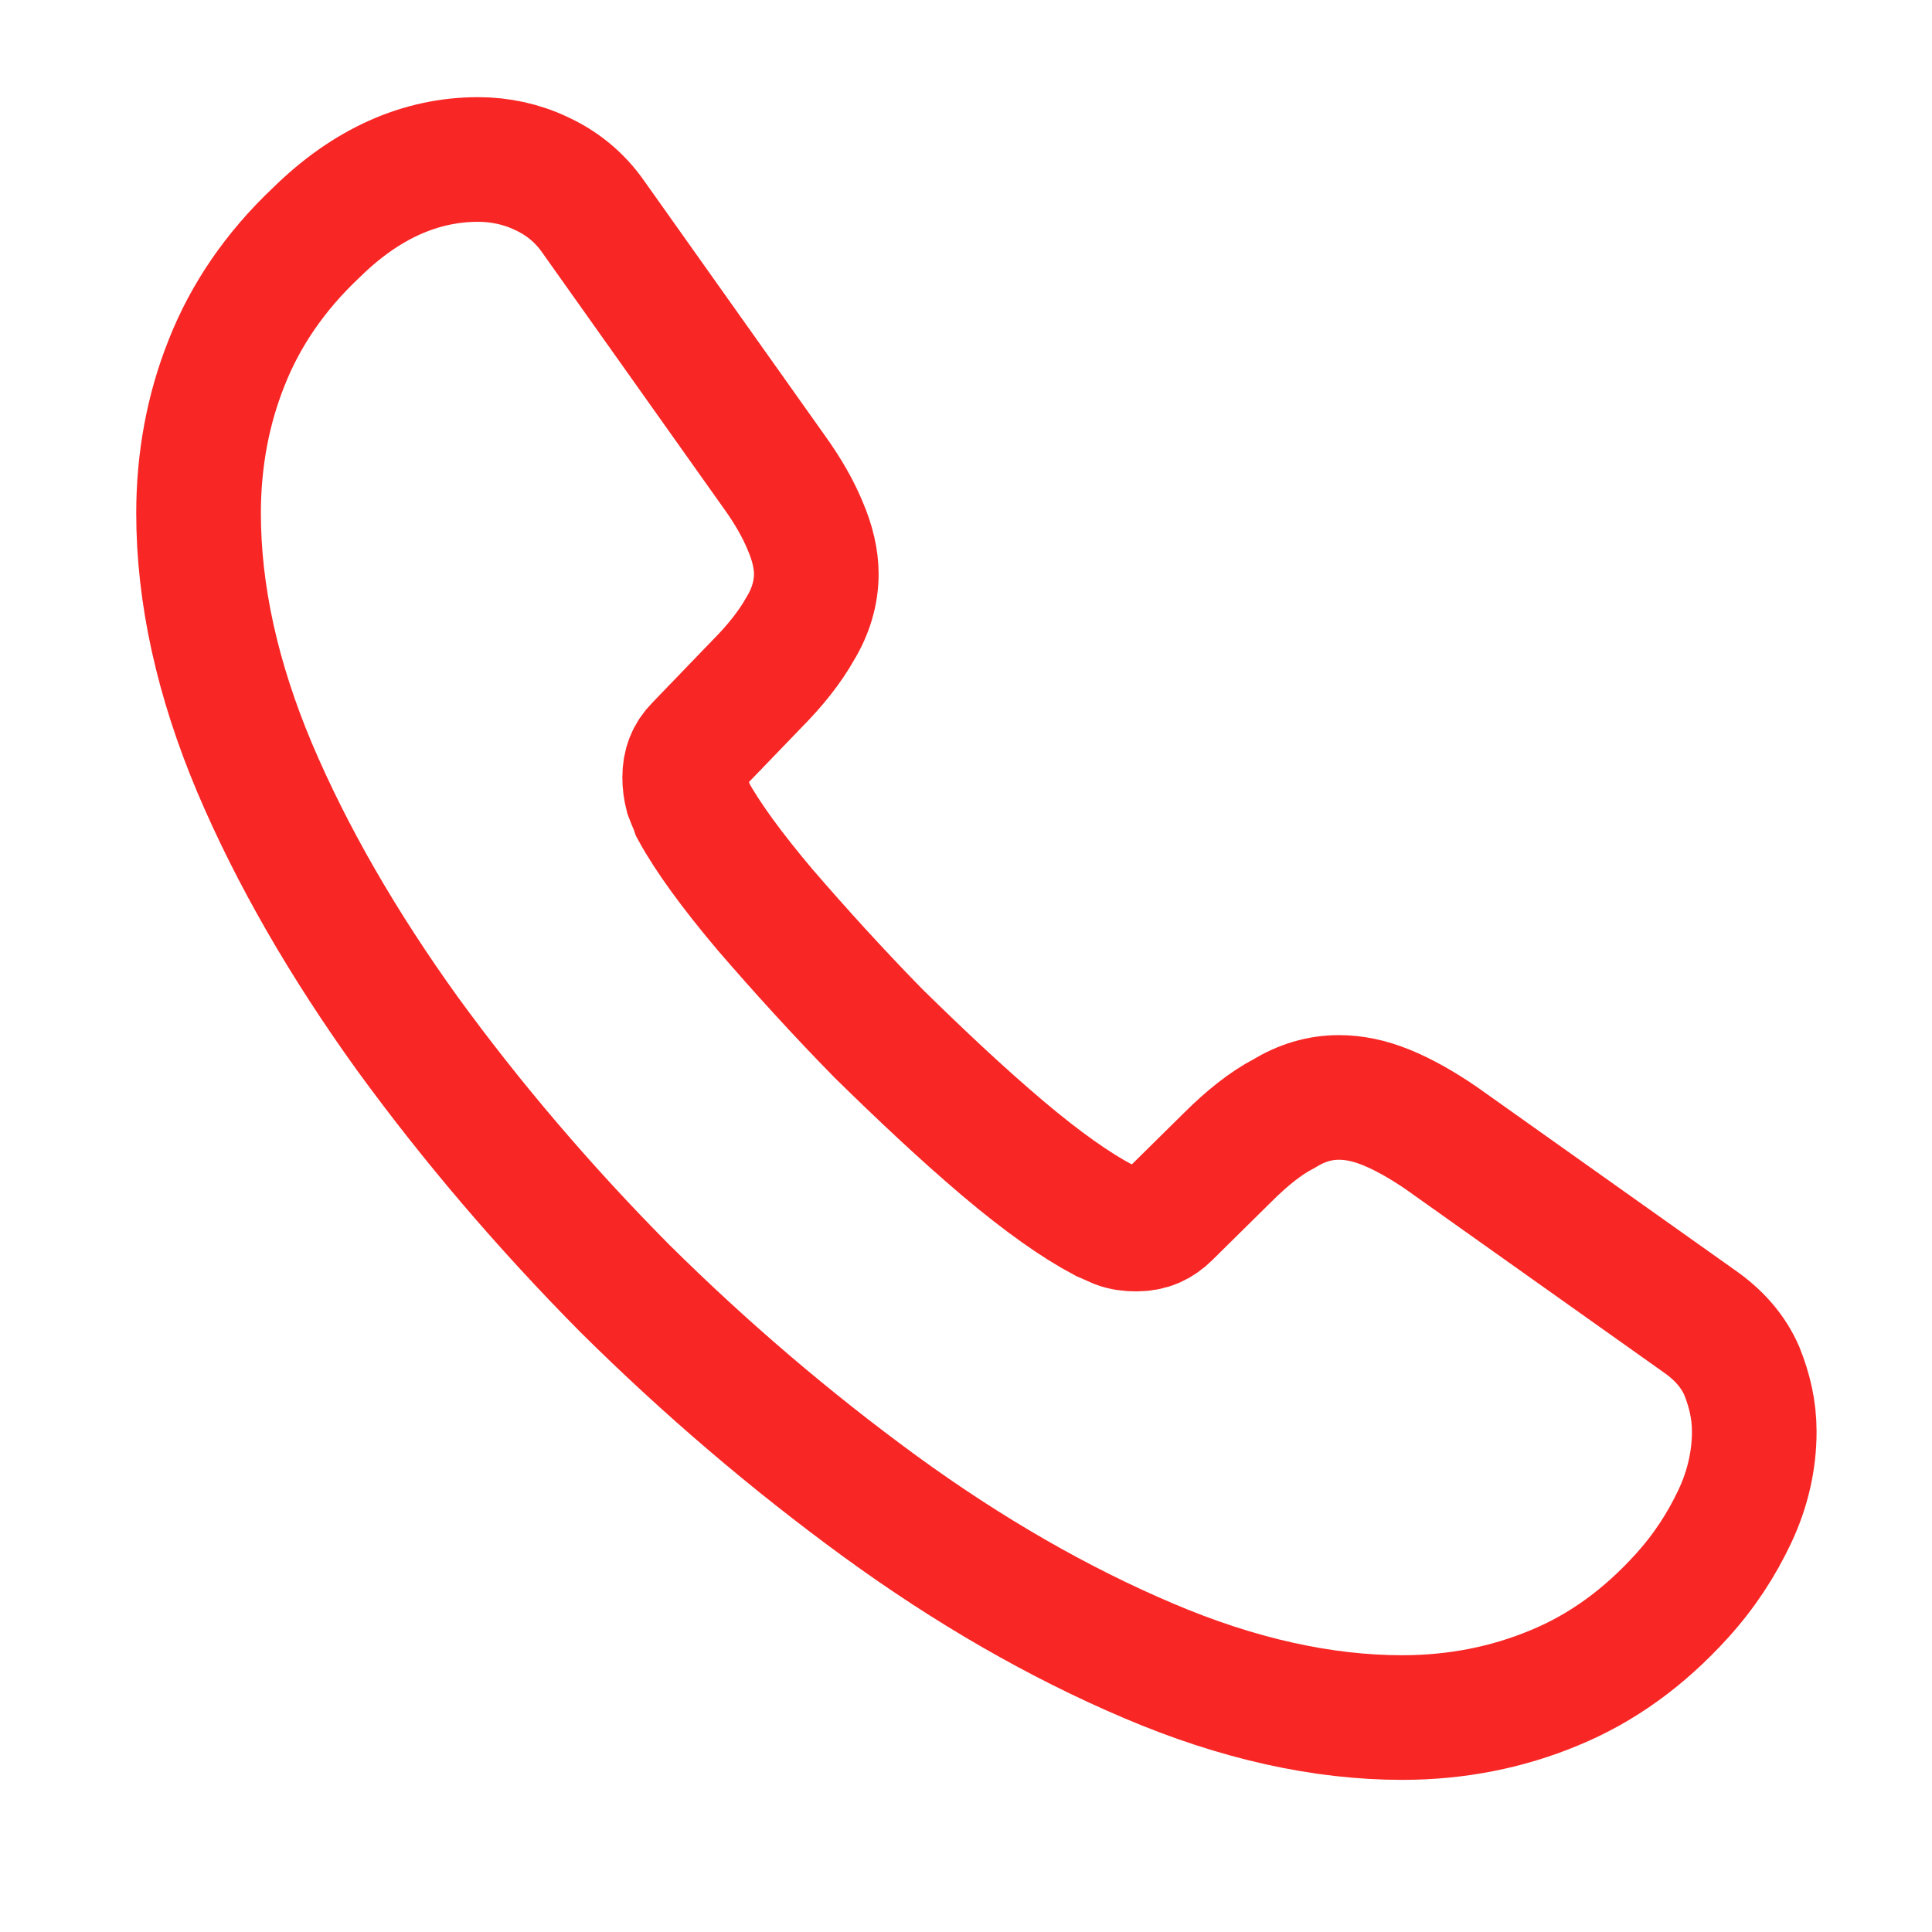 <?xml version="1.0" encoding="UTF-8"?> <svg xmlns="http://www.w3.org/2000/svg" width="31" height="31" viewBox="0 0 31 31" fill="none"><path d="M28.148 22.971C28.148 23.421 28.048 23.884 27.835 24.334C27.623 24.784 27.348 25.209 26.985 25.609C26.373 26.284 25.698 26.771 24.936 27.084C24.186 27.396 23.373 27.559 22.498 27.559C21.223 27.559 19.86 27.259 18.423 26.646C16.985 26.034 15.548 25.209 14.123 24.171C12.685 23.121 11.323 21.959 10.023 20.671C8.736 19.371 7.573 18.009 6.536 16.584C5.511 15.159 4.686 13.734 4.086 12.321C3.486 10.896 3.186 9.534 3.186 8.234C3.186 7.384 3.336 6.571 3.636 5.821C3.936 5.059 4.411 4.359 5.073 3.734C5.873 2.946 6.748 2.559 7.673 2.559C8.023 2.559 8.373 2.634 8.686 2.784C9.011 2.934 9.298 3.159 9.523 3.484L12.423 7.571C12.648 7.884 12.81 8.171 12.923 8.446C13.036 8.709 13.098 8.971 13.098 9.209C13.098 9.509 13.011 9.809 12.835 10.096C12.673 10.384 12.435 10.684 12.136 10.984L11.185 11.971C11.048 12.109 10.986 12.271 10.986 12.471C10.986 12.571 10.998 12.659 11.023 12.759C11.06 12.859 11.098 12.934 11.123 13.009C11.348 13.421 11.736 13.959 12.286 14.609C12.848 15.259 13.448 15.921 14.098 16.584C14.773 17.246 15.423 17.859 16.085 18.421C16.735 18.971 17.273 19.346 17.698 19.571C17.761 19.596 17.835 19.634 17.923 19.671C18.023 19.709 18.123 19.721 18.235 19.721C18.448 19.721 18.61 19.646 18.748 19.509L19.698 18.571C20.011 18.259 20.311 18.021 20.598 17.871C20.886 17.696 21.173 17.609 21.485 17.609C21.723 17.609 21.973 17.659 22.248 17.771C22.523 17.884 22.811 18.046 23.123 18.259L27.261 21.196C27.585 21.421 27.811 21.684 27.948 21.996C28.073 22.309 28.148 22.621 28.148 22.971Z" stroke="#F82725" stroke-width="2" stroke-miterlimit="10"></path></svg> 